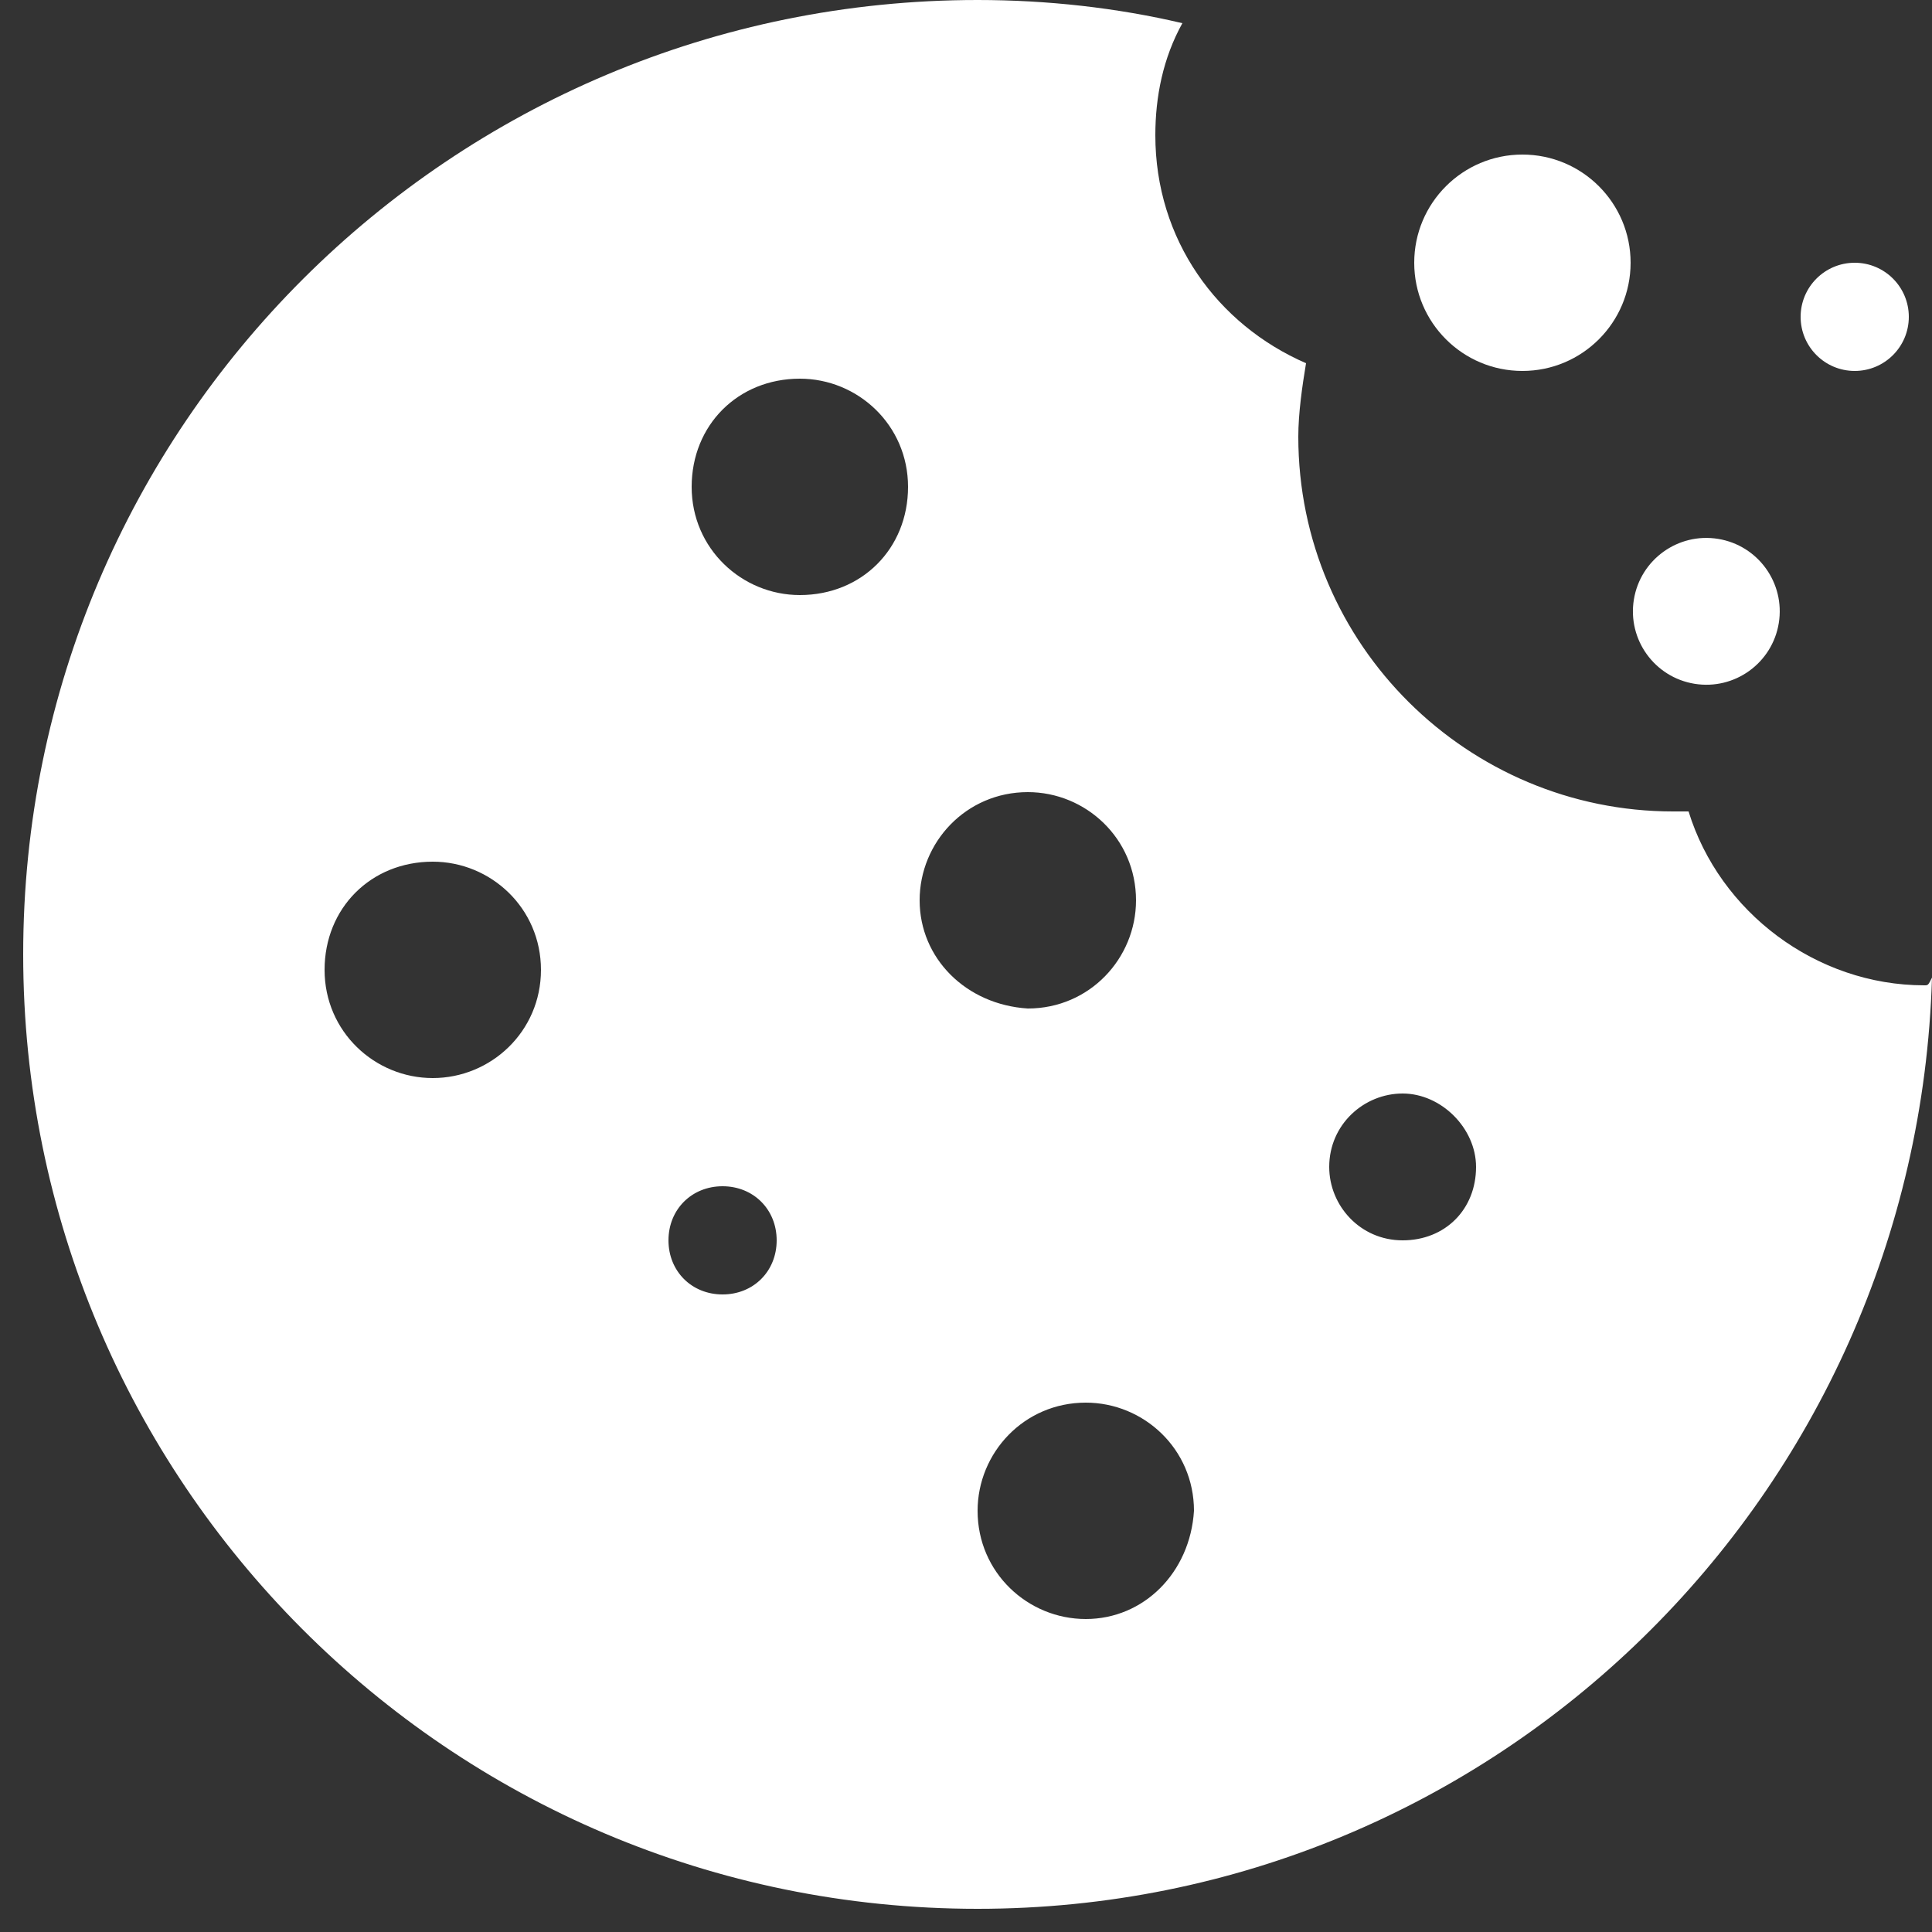 <?xml version="1.0" encoding="utf-8"?>
<!-- Generator: Adobe Illustrator 24.1.2, SVG Export Plug-In . SVG Version: 6.00 Build 0)  -->
<svg version="1.1" xmlns="http://www.w3.org/2000/svg" xmlns:xlink="http://www.w3.org/1999/xlink" x="0px" y="0px"
	 viewBox="0 0 50 50" style="enable-background:new 0 0 50 50;" xml:space="preserve">
<rect x="0" y="0" width="50" height="50" fill="#333333" stroke="none"/>
<style type="text/css">
	.st0{fill:#FFFFFF;}
	.st1{display:none;}
	.st2{display:inline;}
	.st3{fill:#FF0000;}
</style>
<g id="Ebene_1_Kopie">
	<g>
		<g>
			<ellipse transform="matrix(0.16 -0.987 0.987 0.16 21.509 56.82)" class="st0" cx="44.1" cy="15.8" rx="1.9" ry="1.9"/>
		</g>
		<g>
			<circle class="st0" cx="48" cy="8.2" r="1.4"/>
		</g>
		<g>
			<circle class="st0" cx="39.4" cy="6.8" r="2.8"/>
		</g>
		<g>
			<path class="st0" d="M49.8,25.5c-2.8,0-5.3-1.9-6.1-4.5c-0.1,0-0.3,0-0.4,0c-5.3,0-9.7-4.3-9.7-9.7c0-0.6,0.1-1.3,0.2-1.9
				c-2.3-1-3.9-3.2-3.9-5.9c0-1,0.2-2,0.7-2.9c-1.7-0.4-3.5-0.6-5.3-0.6c-13.6,0-24.7,11-24.7,24.7c0,13.6,11,24.7,24.7,24.7
				c13.4,0,24.3-10.7,24.7-24.1C49.9,25.5,49.9,25.5,49.8,25.5z M11.2,27.9c-1.5,0-2.8-1.2-2.8-2.8s1.2-2.8,2.8-2.8
				c1.5,0,2.8,1.2,2.8,2.8S12.7,27.9,11.2,27.9z M18.7,33.5c-0.8,0-1.4-0.6-1.4-1.4c0-0.8,0.6-1.4,1.4-1.4c0.8,0,1.4,0.6,1.4,1.4
				C20.1,32.9,19.5,33.5,18.7,33.5z M20.7,15.4c-1.5,0-2.8-1.2-2.8-2.8s1.2-2.8,2.8-2.8c1.5,0,2.8,1.2,2.8,2.8S22.3,15.4,20.7,15.4z
				 M23.8,23.3c0-1.5,1.2-2.8,2.8-2.8c1.5,0,2.8,1.2,2.8,2.8c0,1.5-1.2,2.8-2.8,2.8C25,26,23.8,24.8,23.8,23.3z M28.1,41.9
				c-1.5,0-2.8-1.2-2.8-2.8c0-1.5,1.2-2.8,2.8-2.8c1.5,0,2.8,1.2,2.8,2.8C30.8,40.7,29.6,41.9,28.1,41.9z M36.3,32.1
				c-1.1,0-1.9-0.9-1.9-1.9c0-1.1,0.9-1.9,1.9-1.9s1.9,0.9,1.9,1.9C38.2,31.3,37.4,32.1,36.3,32.1z"/>
		</g>
	</g>
</g>
<g id="Ebene_1" class="st1">
	<g class="st2">
		<ellipse transform="matrix(0.16 -0.987 0.987 0.16 21.509 56.82)" class="st3" cx="44.1" cy="15.8" rx="1.9" ry="1.9"/>
		<circle class="st3" cx="48" cy="8.2" r="1.4"/>
		<circle class="st3" cx="39.4" cy="6.8" r="2.8"/>
		<path class="st3" d="M49.8,25.5c-2.8,0-5.3-1.9-6.1-4.5c-0.1,0-0.3,0-0.4,0c-5.3,0-9.7-4.3-9.7-9.7c0-0.6,0.1-1.3,0.2-1.9
			c-2.3-1-3.9-3.2-3.9-5.9c0-1,0.2-2,0.7-2.9c-1.7-0.4-3.5-0.6-5.3-0.6c-13.6,0-24.7,11-24.7,24.7c0,13.6,11,24.7,24.7,24.7
			c13.4,0,24.3-10.7,24.7-24.1C49.9,25.5,49.9,25.5,49.8,25.5z M11.2,27.9c-1.5,0-2.8-1.2-2.8-2.8s1.2-2.8,2.8-2.8
			c1.5,0,2.8,1.2,2.8,2.8S12.7,27.9,11.2,27.9z M18.7,33.5c-0.8,0-1.4-0.6-1.4-1.4c0-0.8,0.6-1.4,1.4-1.4c0.8,0,1.4,0.6,1.4,1.4
			C20.1,32.9,19.5,33.5,18.7,33.5z M20.7,15.4c-1.5,0-2.8-1.2-2.8-2.8s1.2-2.8,2.8-2.8c1.5,0,2.8,1.2,2.8,2.8S22.3,15.4,20.7,15.4z
			 M23.8,23.3c0-1.5,1.2-2.8,2.8-2.8c1.5,0,2.8,1.2,2.8,2.8c0,1.5-1.2,2.8-2.8,2.8C25,26,23.8,24.8,23.8,23.3z M28.1,41.9
			c-1.5,0-2.8-1.2-2.8-2.8c0-1.5,1.2-2.8,2.8-2.8c1.5,0,2.8,1.2,2.8,2.8C30.8,40.7,29.6,41.9,28.1,41.9z M36.3,32.1
			c-1.1,0-1.9-0.9-1.9-1.9c0-1.1,0.9-1.9,1.9-1.9s1.9,0.9,1.9,1.9C38.2,31.3,37.4,32.1,36.3,32.1z"/>
	</g>
</g>
</svg>

